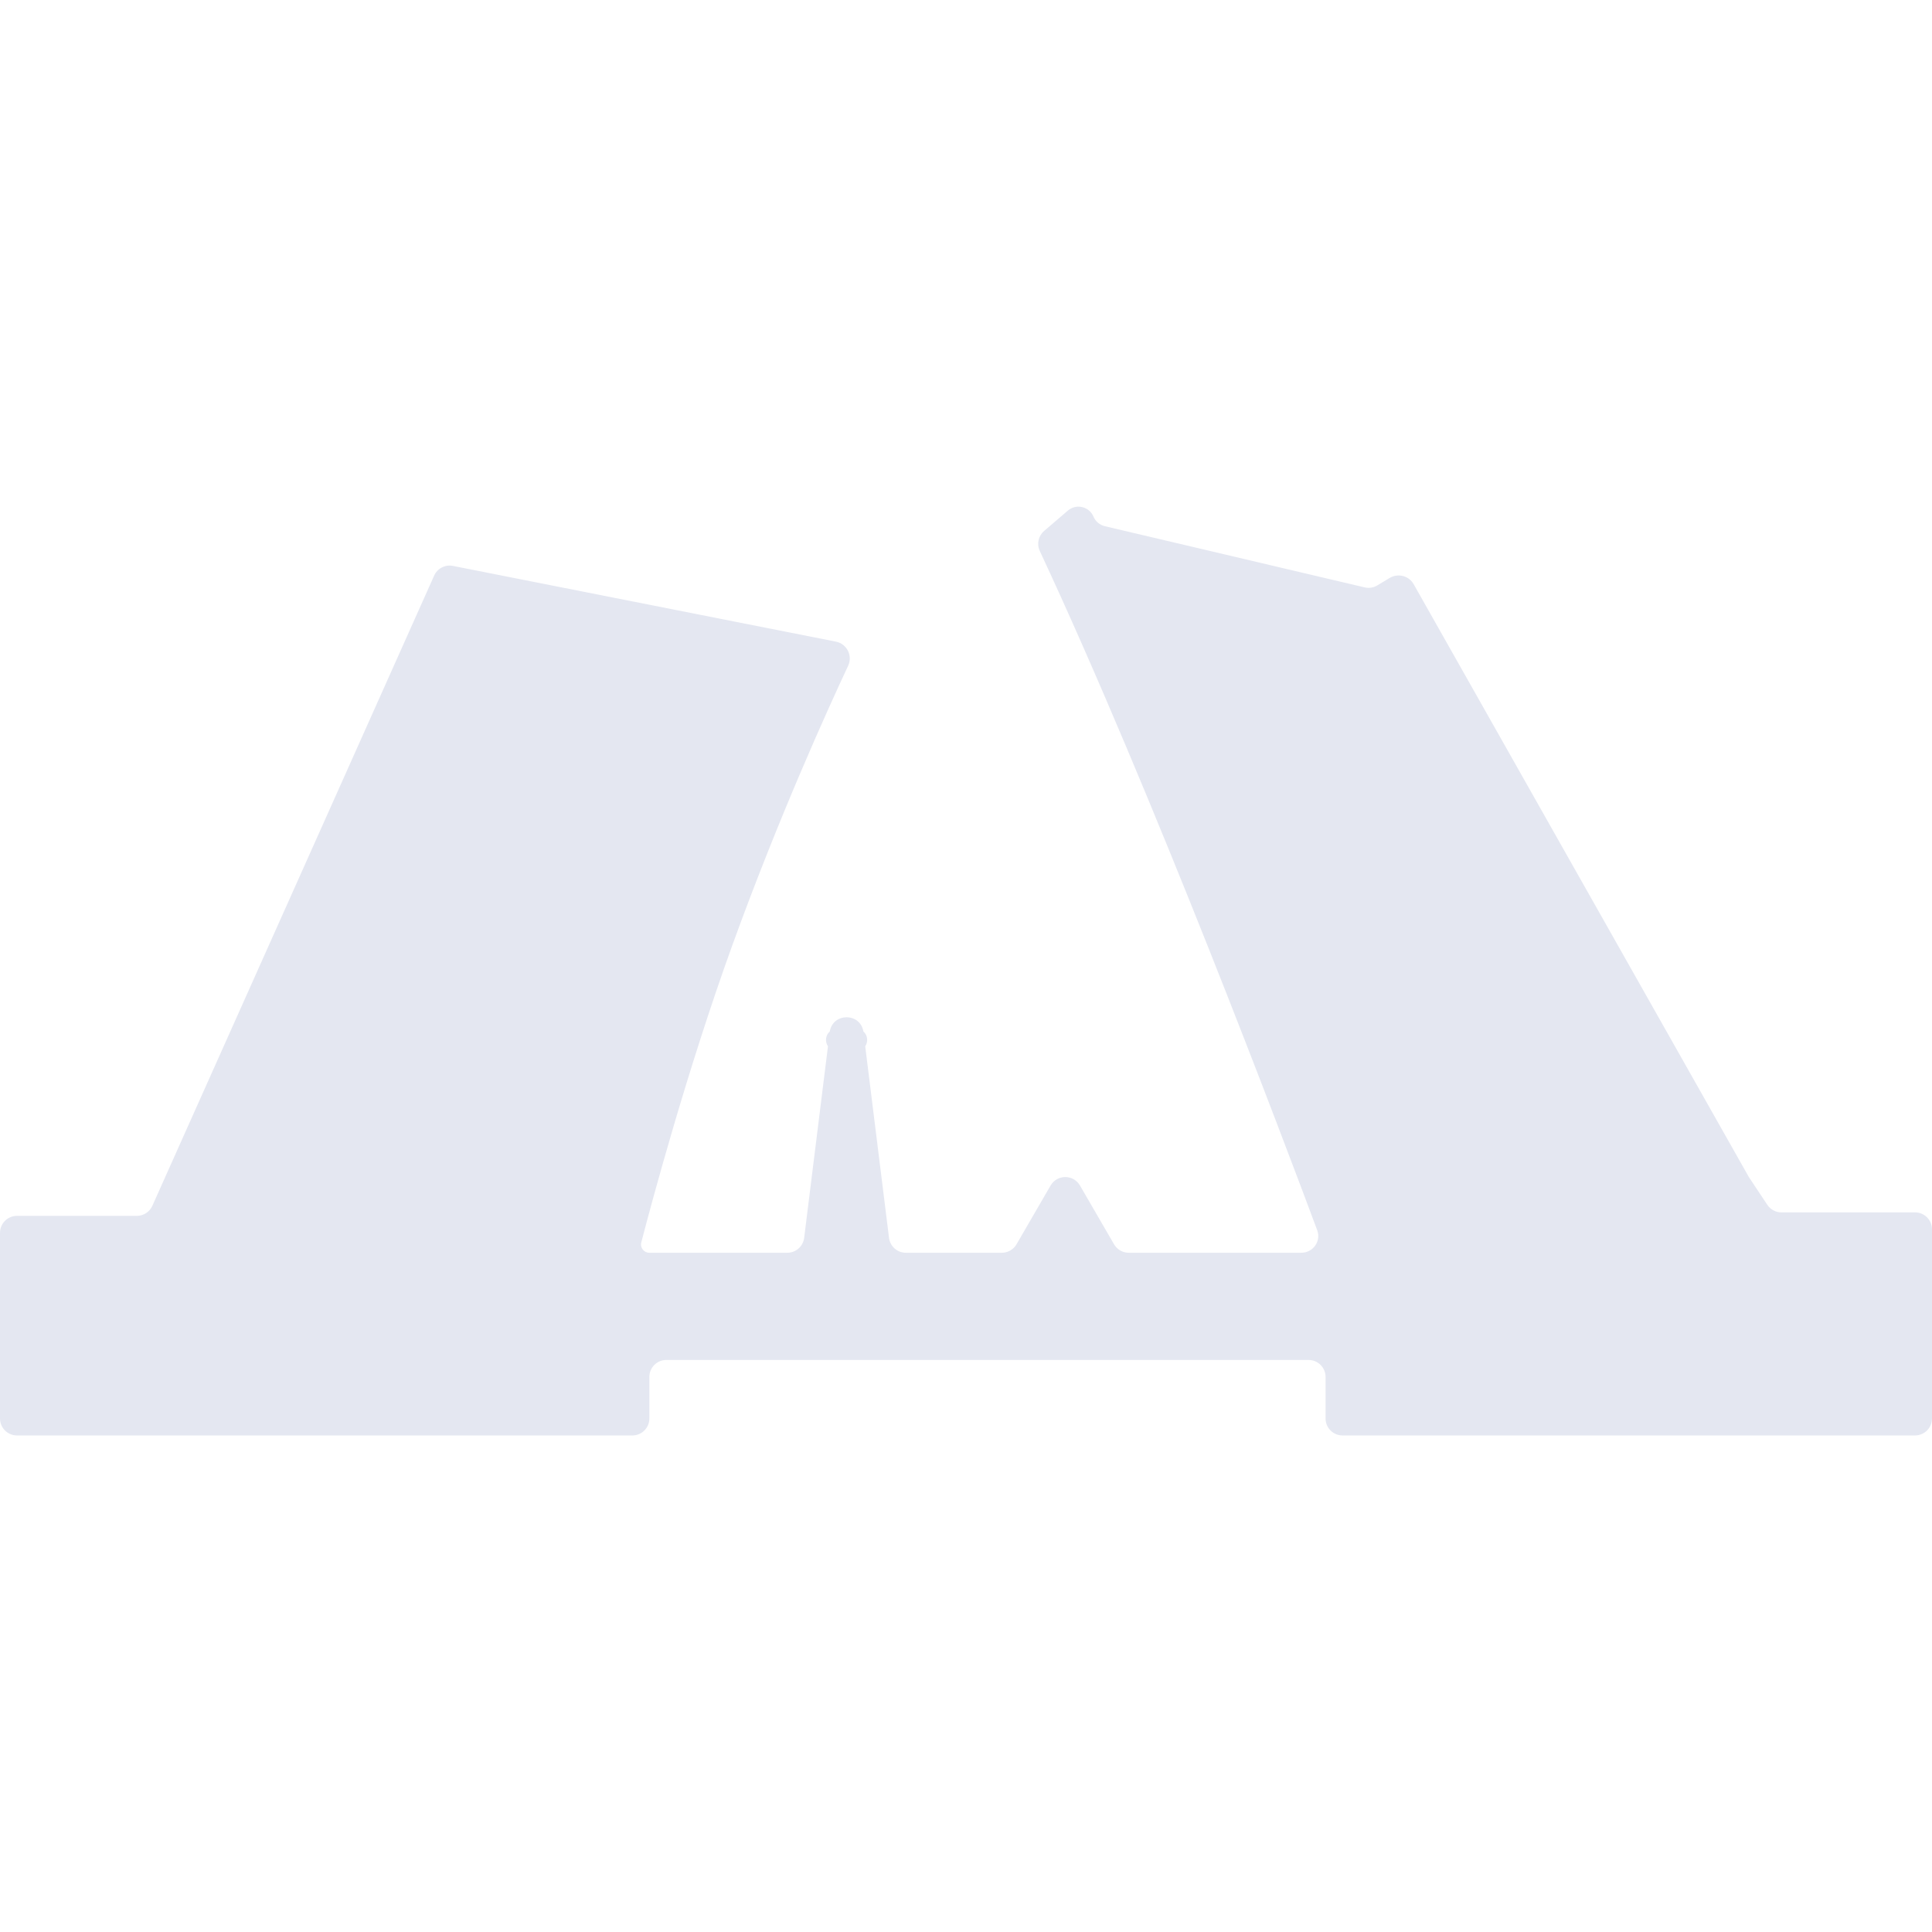 <?xml version="1.0" encoding="UTF-8"?> <svg xmlns="http://www.w3.org/2000/svg" width="370" height="370" viewBox="0 0 370 370" fill="none"><g clip-path="url(#clip0_1571_5541)"><path d="M370 235.437V271.653C370 273.449 368.543 274.906 366.747 274.906H257.114C255.318 274.906 253.861 273.449 253.861 271.653V263.701C253.861 261.904 252.405 260.448 250.608 260.448H127.614C125.818 260.448 124.361 261.904 124.361 263.701V271.653C124.361 273.449 122.905 274.906 121.108 274.906H3.253C1.457 274.906 0 273.449 0 271.653V236.106C0 234.309 1.456 232.853 3.253 232.853H26.206C27.489 232.853 28.652 232.099 29.176 230.928L83.143 110.241C83.762 108.857 85.256 108.084 86.744 108.378L160.089 122.881C162.184 123.295 163.334 125.572 162.427 127.506C158.564 135.745 149.143 156.479 140.292 180.907C131.544 205.049 124.686 230.728 122.814 237.936C122.552 238.946 123.317 239.917 124.361 239.917H142.861H150.779C152.42 239.917 153.805 238.694 154.007 237.065L158.564 200.387C158.009 199.54 158.029 198.331 158.92 197.521C159.538 193.915 164.726 193.915 165.344 197.521C166.234 198.331 166.255 199.54 165.7 200.387L170.257 237.065C170.459 238.694 171.844 239.917 173.485 239.917H191.862C193.022 239.917 194.094 239.299 194.676 238.295L201.199 227.042C202.453 224.88 205.575 224.88 206.828 227.042L213.352 238.295C213.933 239.299 215.006 239.917 216.166 239.917H233.306H249.201C251.463 239.917 253.048 237.712 252.259 235.592C245.777 218.185 220.812 151.953 199.131 105.519C198.511 104.192 198.856 102.632 199.968 101.678L204.504 97.787C206.111 96.409 208.595 96.994 209.418 98.945C209.806 99.864 210.61 100.543 211.581 100.772L261.354 112.492C262.157 112.681 263.004 112.56 263.715 112.141C264.498 111.681 265.297 111.2 266.088 110.713C267.689 109.726 269.805 110.238 270.731 111.875L334.933 225.432L338.458 230.732C339.061 231.639 340.078 232.184 341.167 232.184H366.747C368.543 232.184 370 233.64 370 235.437Z" fill="#E4E7F1"></path></g><defs><clipPath id="clip0_1571_5541"><rect width="370" height="370" fill="white"></rect></clipPath></defs></svg> 